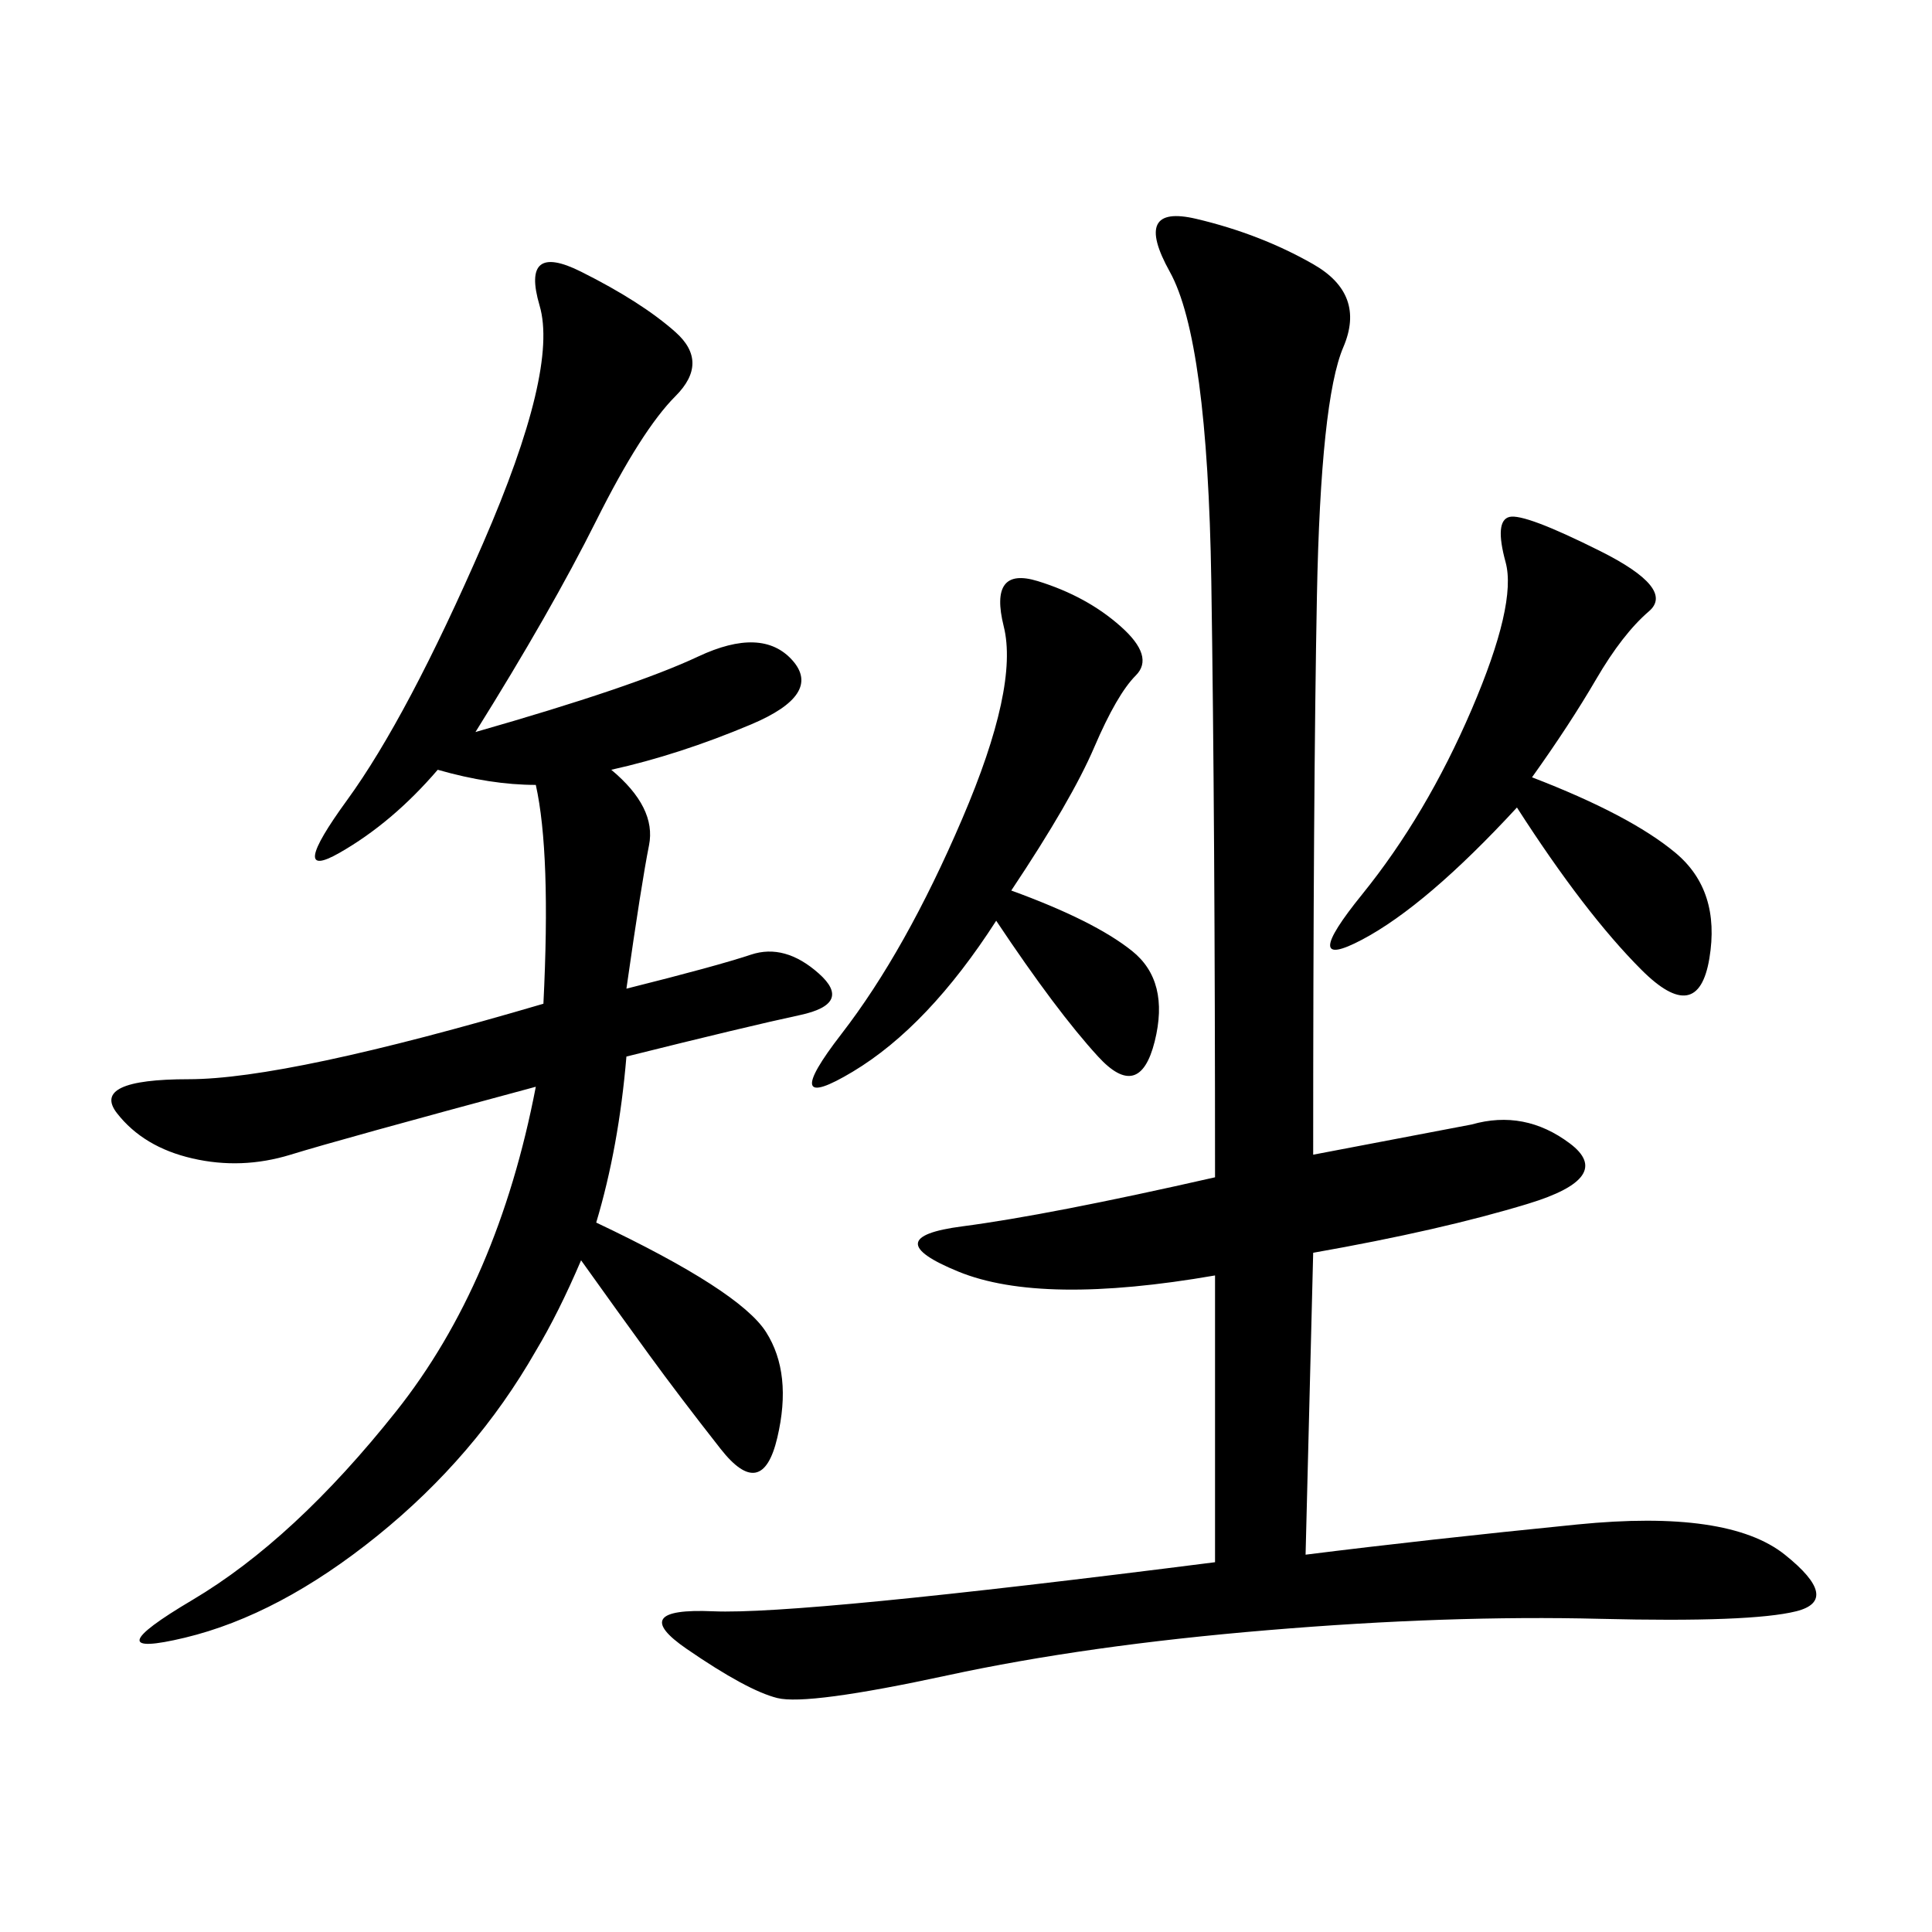 <svg xmlns="http://www.w3.org/2000/svg" xmlns:xlink="http://www.w3.org/1999/xlink" width="300" height="300"><path d="M188.67 198.05Q161.72 202.73 148.83 197.46Q135.94 192.19 149.41 190.43Q162.89 188.67 188.67 182.81L188.67 182.81Q188.67 127.73 188.09 90.23Q187.50 52.73 181.64 42.19Q175.78 31.64 185.74 33.98Q195.70 36.33 203.91 41.02Q212.11 45.70 208.59 53.91Q205.08 62.11 204.49 92.58Q203.91 123.05 203.91 179.30L203.91 179.30L228.52 174.61Q236.72 172.27 243.75 177.54Q250.78 182.81 237.30 186.91Q223.83 191.02 203.91 194.53L203.91 194.53L202.73 241.41Q221.48 239.06 244.92 236.72Q268.36 234.38 277.15 241.41Q285.94 248.44 278.91 250.20Q271.88 251.95 248.44 251.37Q225 250.78 196.88 253.13Q168.75 255.47 147.07 260.16Q125.39 264.84 120.70 263.67Q116.02 262.50 106.64 256.05Q97.27 249.61 110.74 250.20Q124.22 250.78 188.67 242.58L188.67 242.58L188.67 198.05ZM100.78 210.35Q96.09 203.91 90.23 195.70L90.23 195.70Q86.72 203.91 83.20 209.77L83.20 209.77Q73.83 226.17 58.59 238.48Q43.36 250.78 28.71 254.30Q14.06 257.81 29.88 248.44Q45.70 239.06 61.52 219.14Q77.34 199.22 83.20 168.75L83.20 168.75Q52.73 176.95 45.12 179.30Q37.50 181.64 29.88 179.88Q22.27 178.13 18.16 172.85Q14.06 167.58 29.30 167.58Q44.53 167.58 84.38 155.86L84.38 155.86Q85.55 132.42 83.20 121.88L83.20 121.88Q76.17 121.88 67.97 119.53L67.97 119.53Q60.94 127.73 52.73 132.42Q44.53 137.11 53.91 124.22Q63.28 111.33 75 84.38Q86.72 57.42 83.79 47.46Q80.86 37.50 90.23 42.19Q99.61 46.88 104.88 51.56Q110.16 56.25 104.88 61.52Q99.61 66.80 92.58 80.86Q85.55 94.92 73.83 113.67L73.83 113.67Q98.44 106.64 108.40 101.95Q118.36 97.27 123.05 102.54Q127.73 107.81 116.60 112.50Q105.47 117.19 94.92 119.53L94.92 119.53Q101.95 125.39 100.78 131.25Q99.61 137.11 97.27 153.52L97.27 153.52Q111.33 150 116.60 148.24Q121.88 146.48 127.15 151.17Q132.42 155.86 124.22 157.62Q116.02 159.38 97.27 164.06L97.27 164.06Q96.09 178.13 92.58 189.84L92.58 189.84Q114.84 200.39 118.95 206.84Q123.05 213.28 120.70 223.24Q118.36 233.20 111.91 225Q105.47 216.80 100.78 210.35ZM237.89 120.70Q253.13 126.56 260.16 132.42Q267.19 138.28 265.43 148.83Q263.67 159.38 254.88 150.59Q246.09 141.80 235.55 125.39L235.55 125.39Q221.48 140.63 211.52 145.90Q201.56 151.17 211.52 138.87Q221.48 126.56 228.52 110.16Q235.55 93.75 233.79 87.30Q232.03 80.86 234.38 80.27Q236.72 79.69 248.44 85.55Q260.16 91.41 256.05 94.92Q251.95 98.44 247.85 105.47Q243.75 112.50 237.89 120.70L237.89 120.70ZM157.03 138.28Q169.92 142.97 175.78 147.66Q181.64 152.34 179.30 161.72Q176.95 171.09 170.51 164.06Q164.06 157.03 154.69 142.97L154.69 142.97Q144.14 159.38 132.42 166.41Q120.70 173.44 130.66 160.55Q140.63 147.66 149.41 127.15Q158.20 106.64 155.86 97.27Q153.52 87.89 161.13 90.23Q168.75 92.58 174.02 97.27Q179.30 101.95 176.37 104.88Q173.44 107.81 169.92 116.02Q166.41 124.22 157.03 138.28L157.03 138.28Z"/></svg>